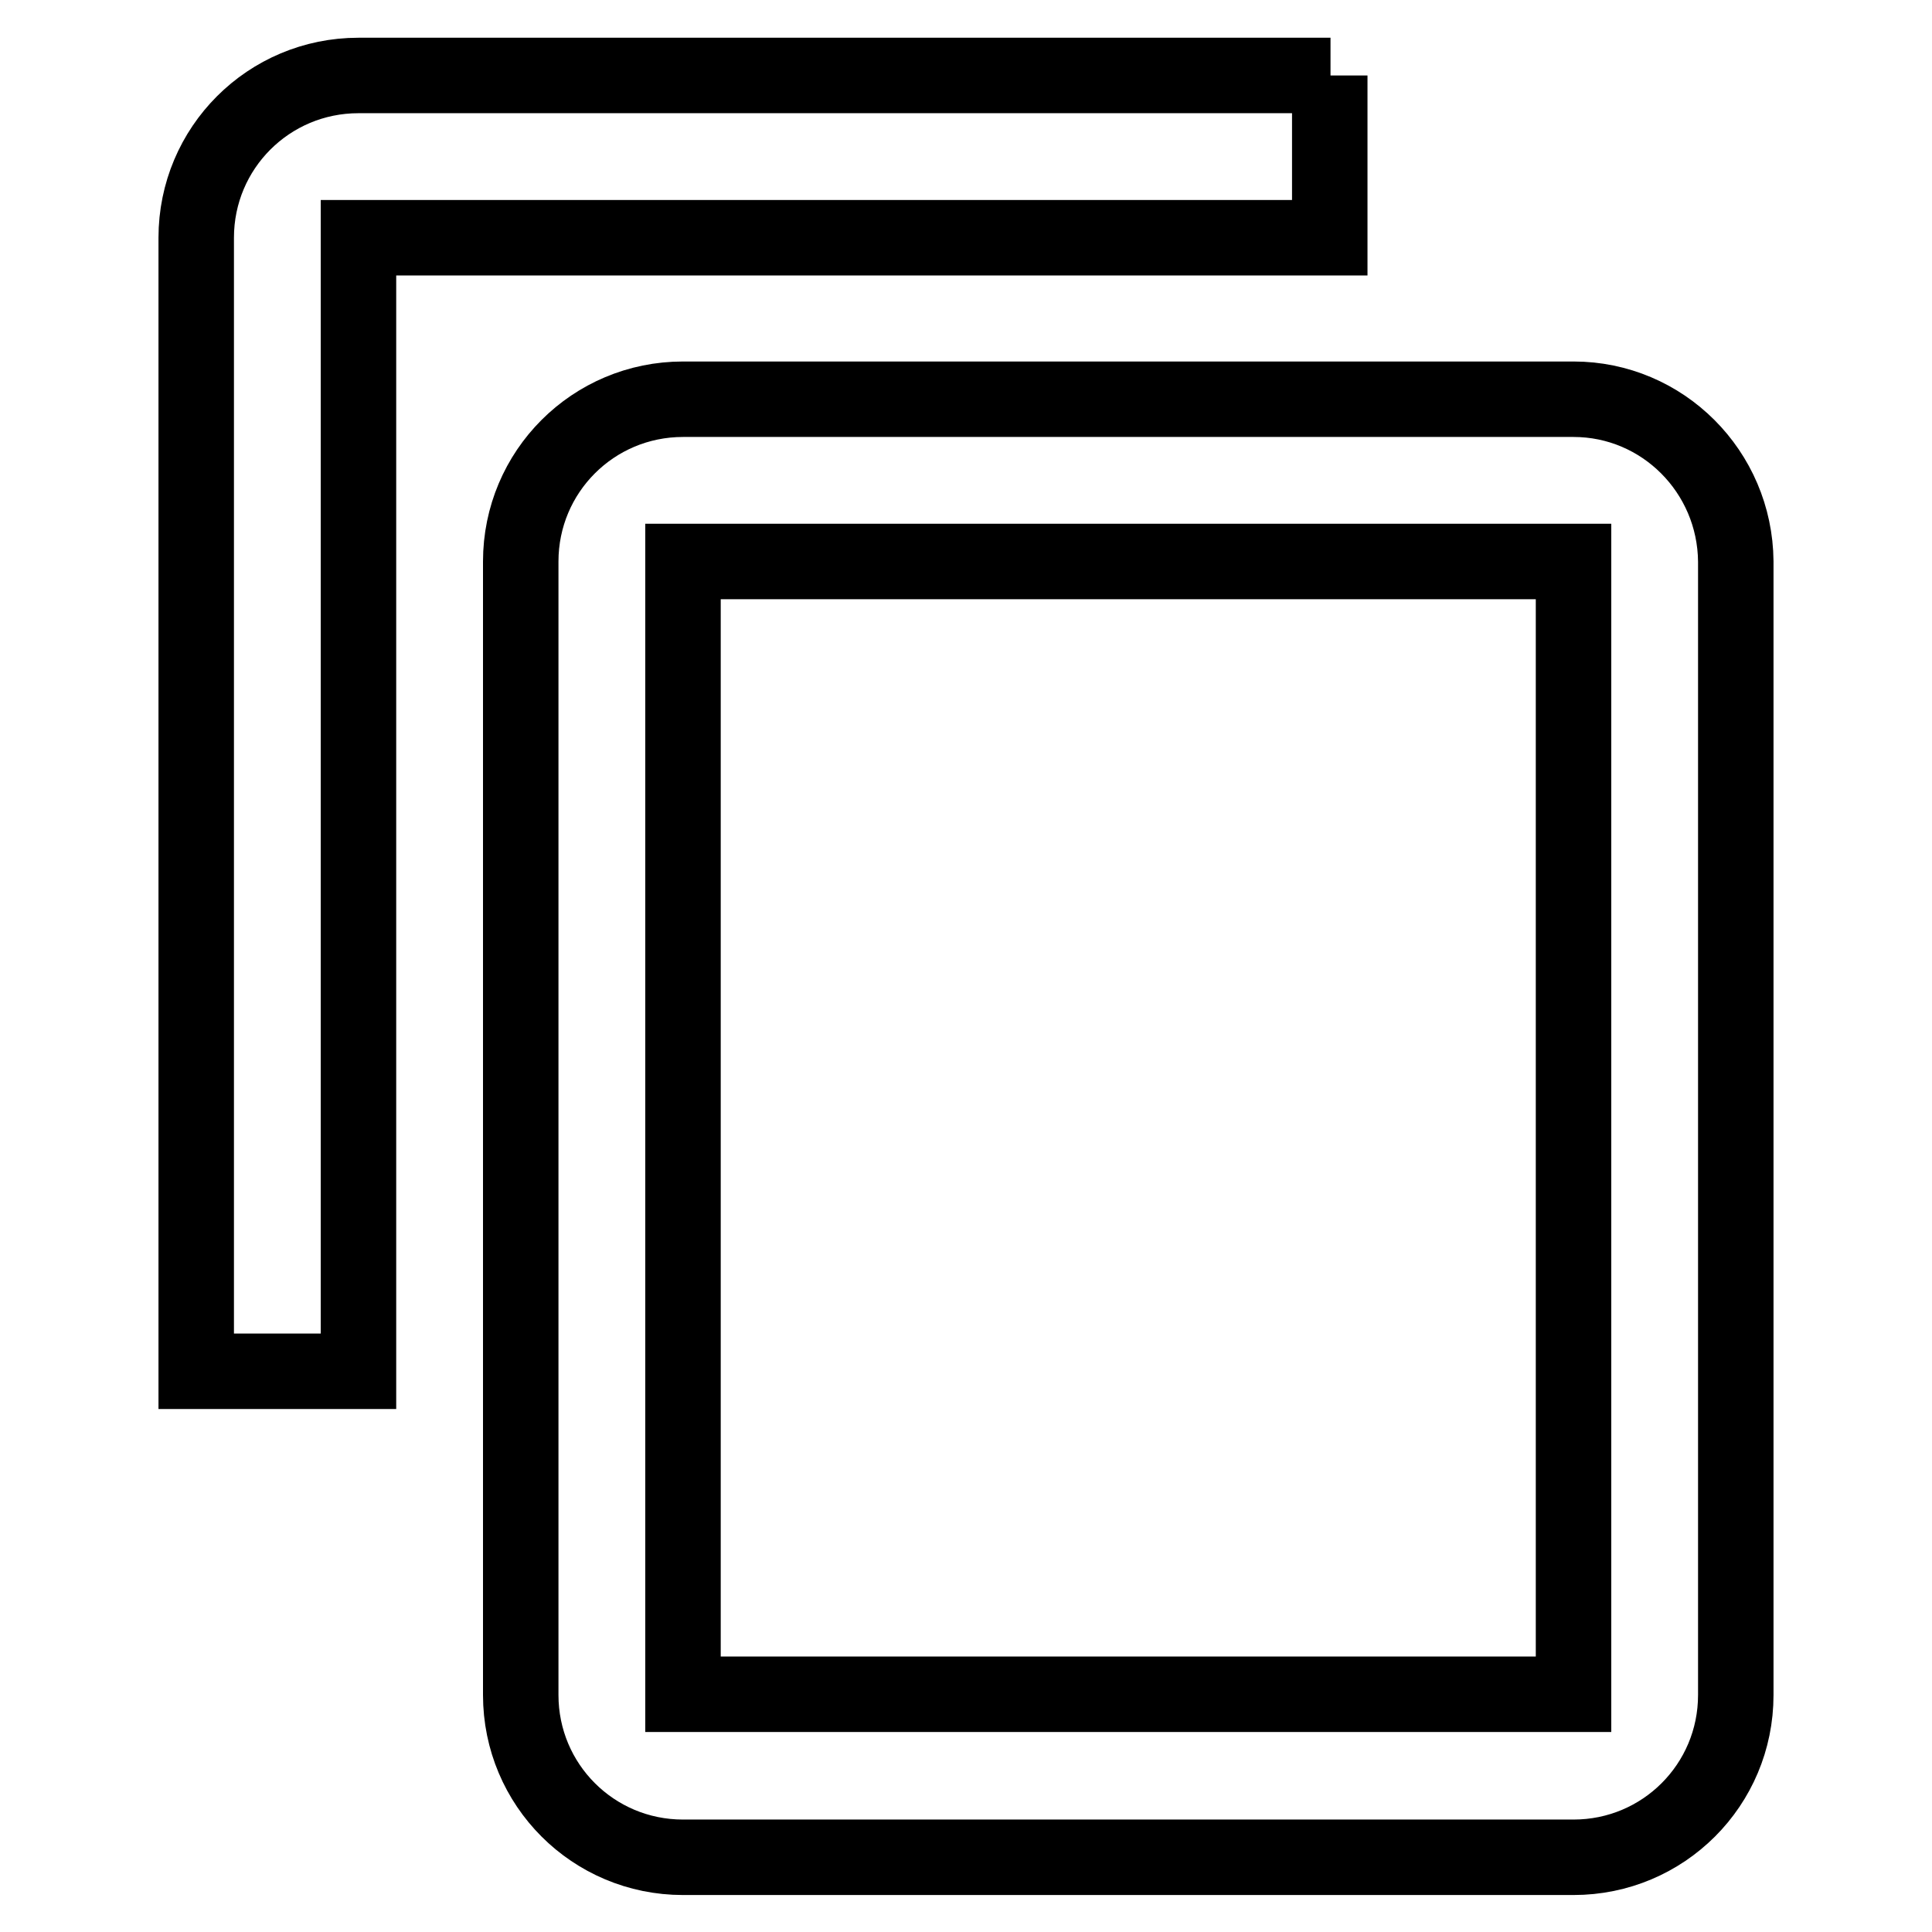 <?xml version="1.0" encoding="utf-8"?>
<!-- Svg Vector Icons : http://www.onlinewebfonts.com/icon -->
<!DOCTYPE svg PUBLIC "-//W3C//DTD SVG 1.1//EN" "http://www.w3.org/Graphics/SVG/1.1/DTD/svg11.dtd">
<svg version="1.1" xmlns="http://www.w3.org/2000/svg" xmlns:xlink="http://www.w3.org/1999/xlink" x="0px" y="0px" viewBox="0 0 256 256" enable-background="new 0 0 256 256" xml:space="preserve">
<g> <path stroke-width="10" fill-opacity="0" stroke="#000000"  d="M176.3,10H47.5c-11.9,0-21.5,9.6-21.5,21.5v150.2h21.5V31.5h128.7V10z M208.5,52.9h-118 C78.6,52.9,69,62.5,69,74.4v150.2c0,11.9,9.6,21.5,21.5,21.5h118c11.9,0,21.5-9.6,21.5-21.5V74.4C229.9,62.5,220.3,52.9,208.5,52.9 z M208.5,224.5h-118V74.4h118V224.5z"/></g>
</svg>